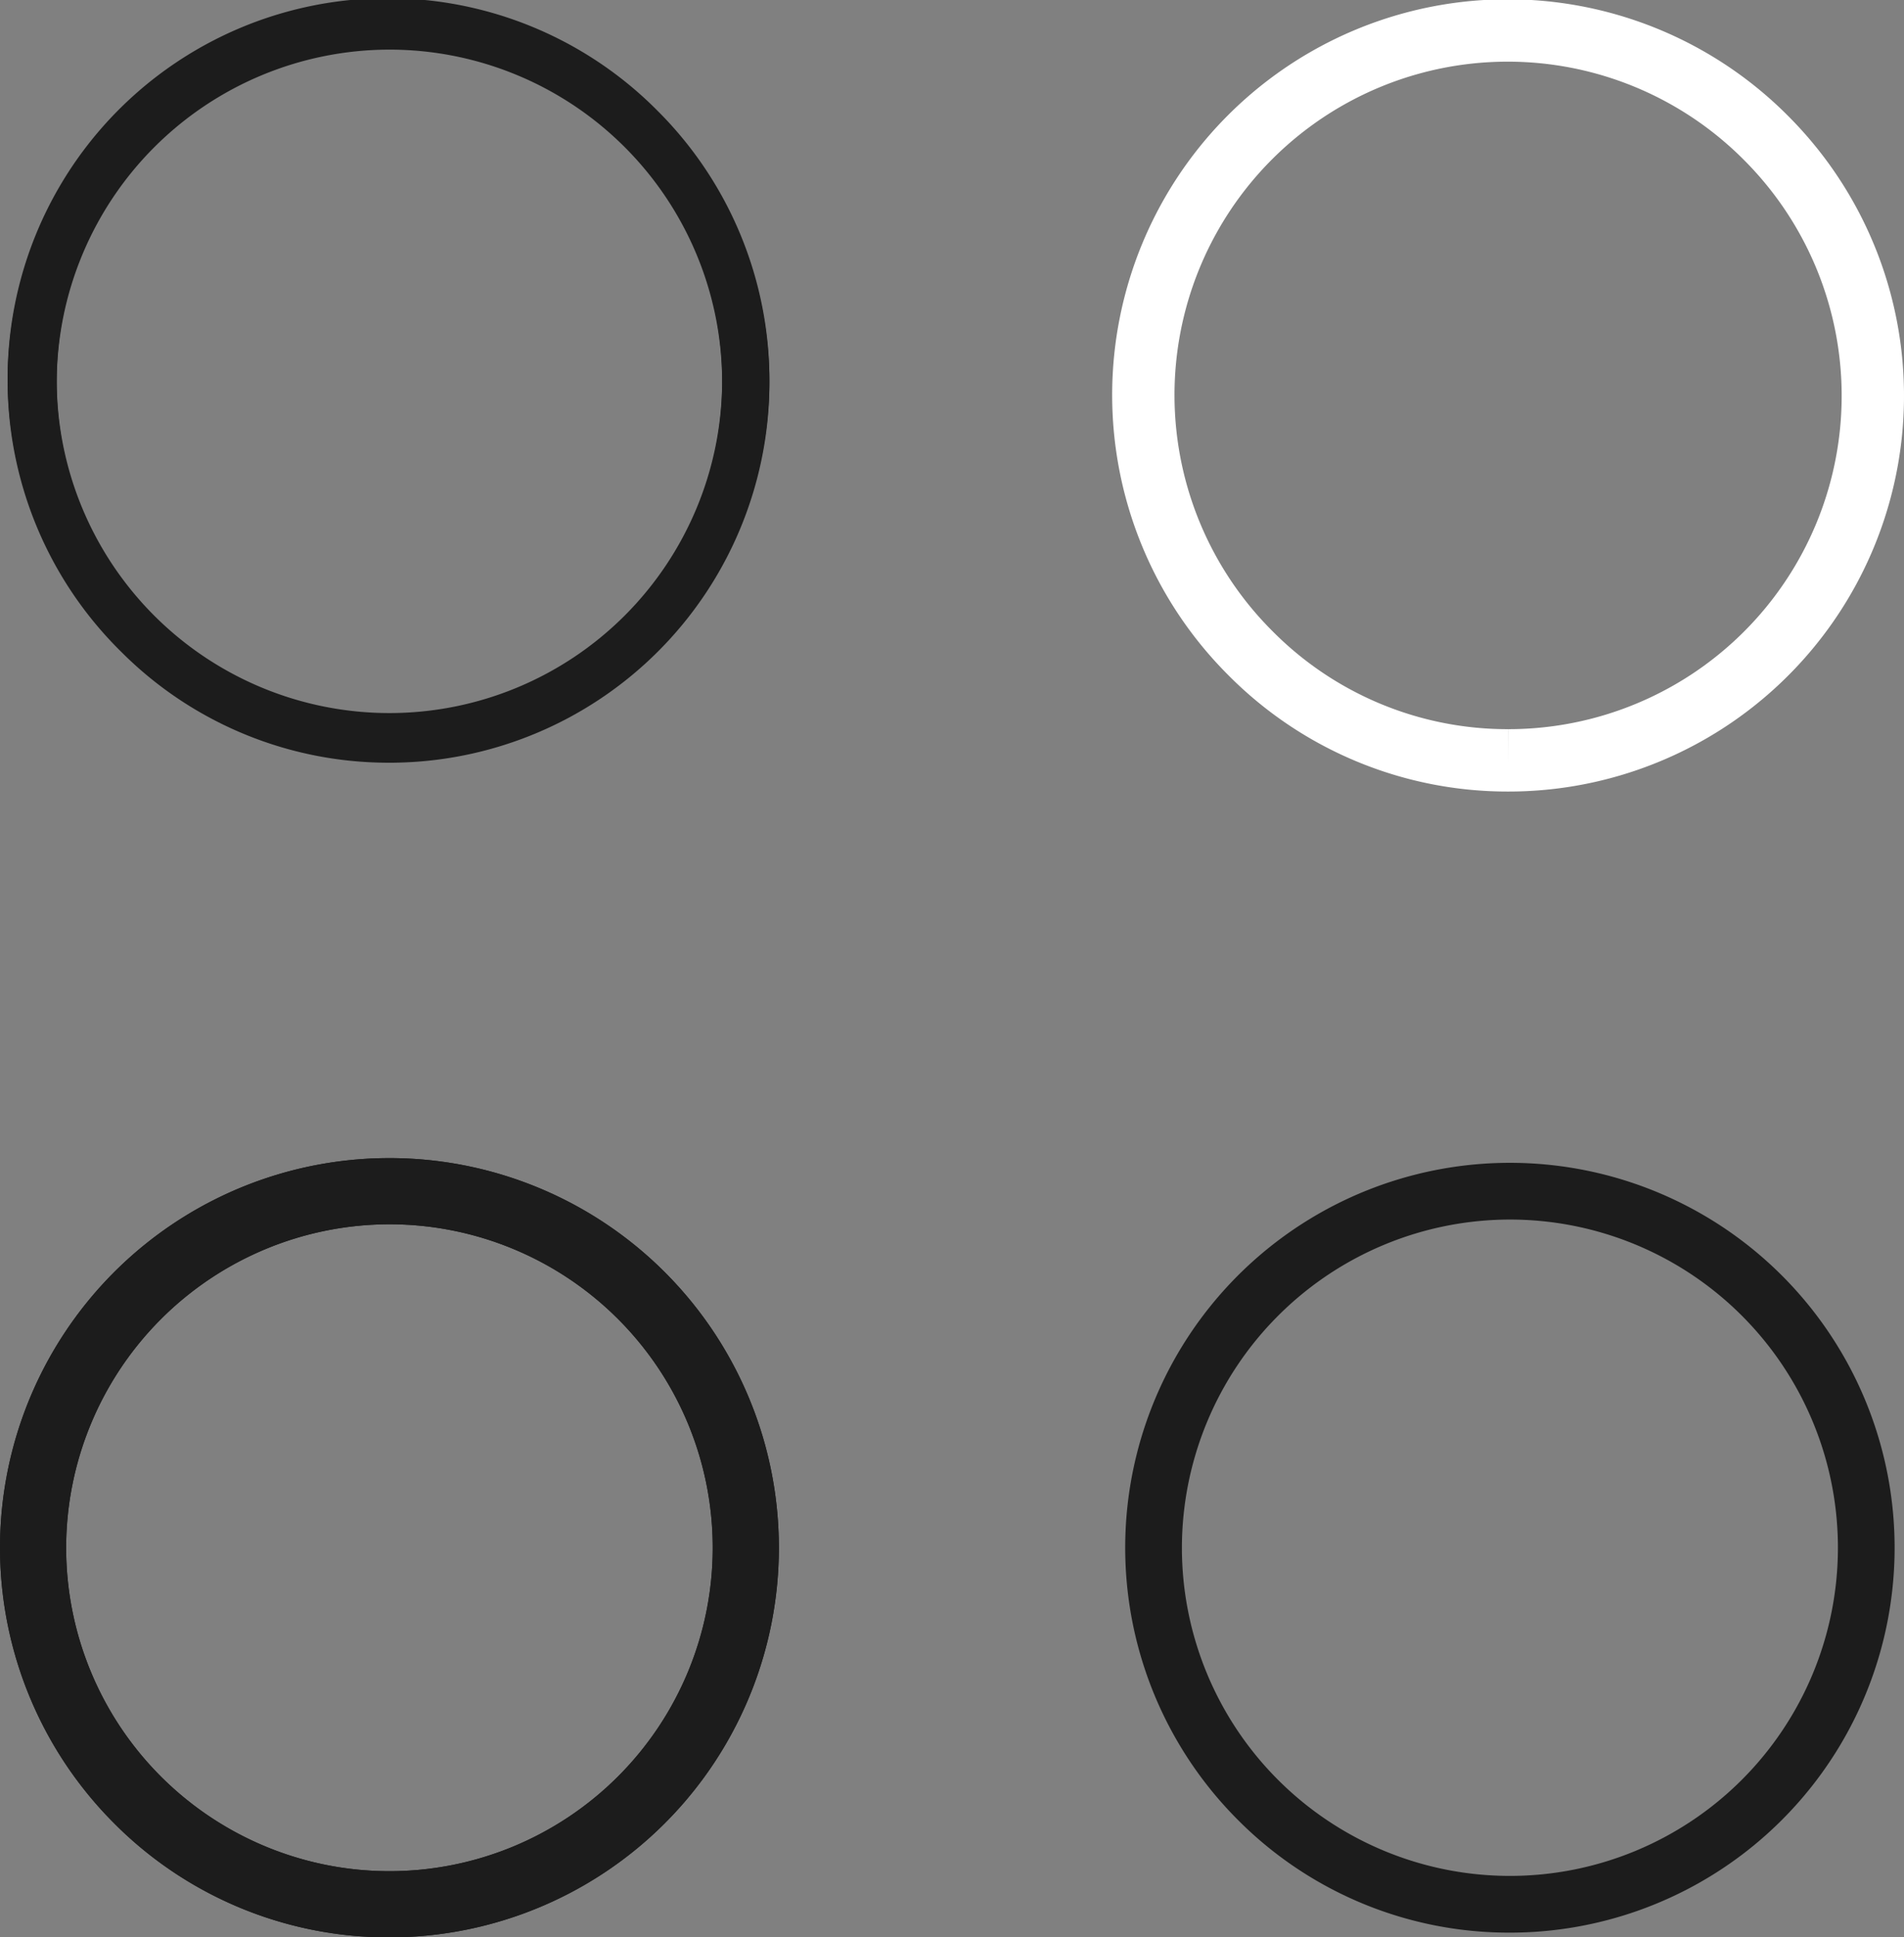 <svg xmlns="http://www.w3.org/2000/svg" width="305.426" height="310.616" viewBox="0 0 305.426 310.616"><rect x="0" y="0" width="305.426" height="310.616" fill="#808080" stroke="none"/><g id="Group_2928" data-name="Group 2928" transform="translate(35.858 -949.41)"><path id="Path_67" data-name="Path 67" d="M705.229,124.588a60.954,60.954,0,0,0,43.1-104.055,60.954,60.954,0,1,0-86.2,86.2,60.555,60.555,0,0,0,43.1,17.853m0-114.328a53.374,53.374,0,1,1-53.374,53.374,53.434,53.434,0,0,1,53.374-53.374" transform="translate(-678.617 947.108)" fill="#1c1c1c"></path><path id="Path_70" data-name="Path 70" d="M705.229,123.246a60.954,60.954,0,0,0,43.1-104.055,60.954,60.954,0,1,0-86.2,86.2,60.555,60.555,0,0,0,43.1,17.853m0-114.328a53.374,53.374,0,1,1-53.374,53.374A53.434,53.434,0,0,1,705.229,8.919" transform="translate(-678.617 948.071)" fill="#1c1c1c"></path><path id="Path_78" data-name="Path 78" d="M702.724,118.236a58.448,58.448,0,0,0,41.329-99.778,58.449,58.449,0,1,0-82.659,82.659,58.066,58.066,0,0,0,41.329,17.119" transform="translate(-496.604 953.081)" fill="none" stroke="#fff" stroke-width="10"></path><path id="Path_72" data-name="Path 72" d="M67.078,784.689a61.712,61.712,0,1,0-43.637-18.075,61.308,61.308,0,0,0,43.637,18.075m0-114.328a52.616,52.616,0,1,1-52.616,52.616,52.675,52.675,0,0,1,52.616-52.616" transform="translate(139.273 474.579)" fill="#1c1c1c"></path><path id="Path_73" data-name="Path 73" d="M701.379,783.521a62.47,62.47,0,1,0-44.173-18.3,62.06,62.06,0,0,0,44.173,18.3m0-114.328a51.858,51.858,0,1,1-51.858,51.858,51.917,51.917,0,0,1,51.858-51.858" transform="translate(-674.767 476.505)" fill="#1c1c1c"></path><path id="Path_76" data-name="Path 76" d="M701.379,783.521a62.47,62.47,0,1,0-44.173-18.3,62.06,62.06,0,0,0,44.173,18.3m0-114.328a51.858,51.858,0,1,1-51.858,51.858,51.917,51.917,0,0,1,51.858-51.858" transform="translate(-674.767 476.505)" fill="#1c1c1c"></path></g></svg>